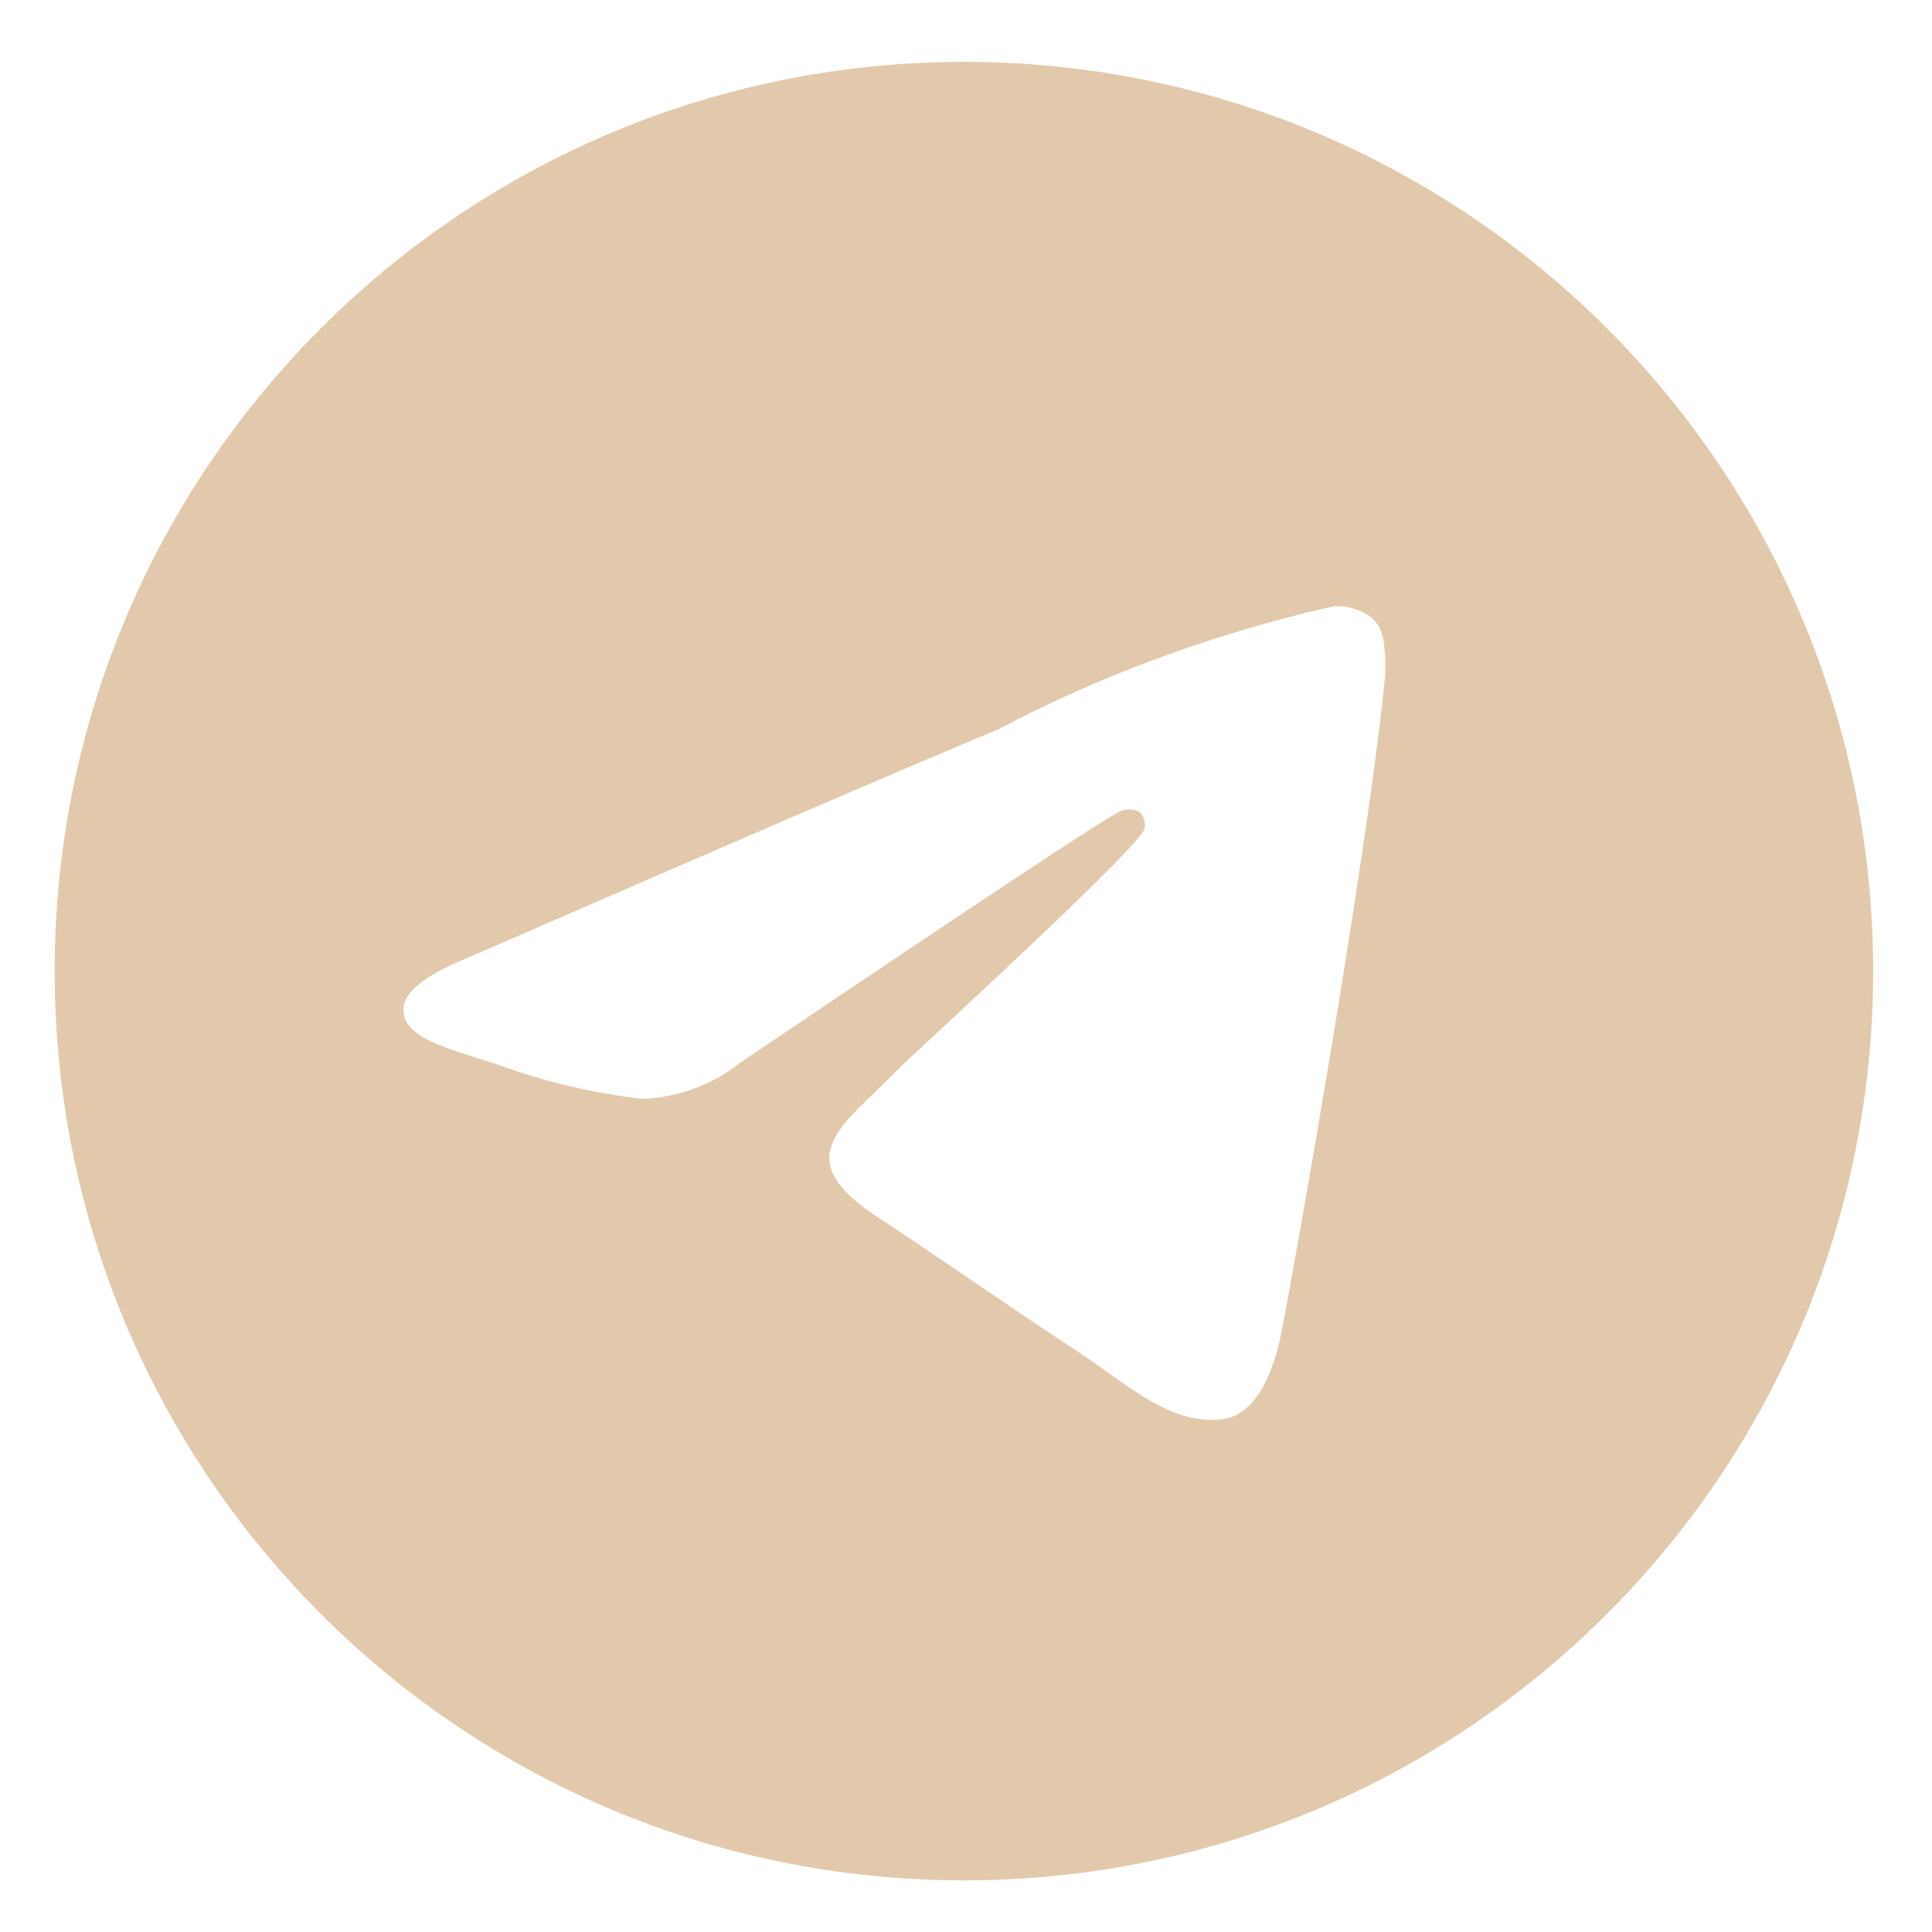 <?xml version="1.0" encoding="UTF-8"?> <svg xmlns="http://www.w3.org/2000/svg" width="41" height="41" viewBox="0 0 41 41" fill="none"> <path d="M28.344 12.864C28.352 12.864 28.362 12.864 28.372 12.864C28.64 12.864 28.889 12.947 29.092 13.091L29.088 13.088C29.237 13.217 29.337 13.399 29.361 13.604V13.608C29.387 13.764 29.401 13.944 29.401 14.127C29.401 14.21 29.398 14.292 29.392 14.374V14.363C29.104 17.398 27.853 24.759 27.218 28.157C26.949 29.596 26.419 30.077 25.907 30.123C24.794 30.227 23.948 29.388 22.869 28.681C21.18 27.573 20.226 26.883 18.587 25.803C16.692 24.556 17.921 23.868 19 22.749C19.283 22.454 24.191 17.989 24.288 17.584C24.293 17.559 24.295 17.533 24.295 17.504C24.295 17.404 24.258 17.314 24.198 17.244C24.131 17.201 24.048 17.177 23.961 17.177C23.903 17.177 23.848 17.188 23.797 17.207L23.799 17.206C23.63 17.244 20.933 19.027 15.707 22.554C15.137 23.004 14.417 23.288 13.633 23.321H13.625C12.514 23.187 11.506 22.939 10.549 22.587L10.643 22.618C9.442 22.226 8.487 22.02 8.569 21.356C8.613 21.011 9.088 20.658 9.996 20.296C15.589 17.859 19.319 16.253 21.186 15.477C23.245 14.385 25.631 13.485 28.142 12.902L28.343 12.863L28.344 12.864ZM20.41 1.313C9.774 1.339 1.16 9.968 1.16 20.609C1.16 31.265 9.798 39.904 20.455 39.904C31.113 39.904 39.751 31.266 39.751 20.609C39.751 9.968 31.137 1.339 20.503 1.313H20.5C20.47 1.313 20.44 1.313 20.41 1.313Z" fill="#E2C9AB"></path> </svg> 